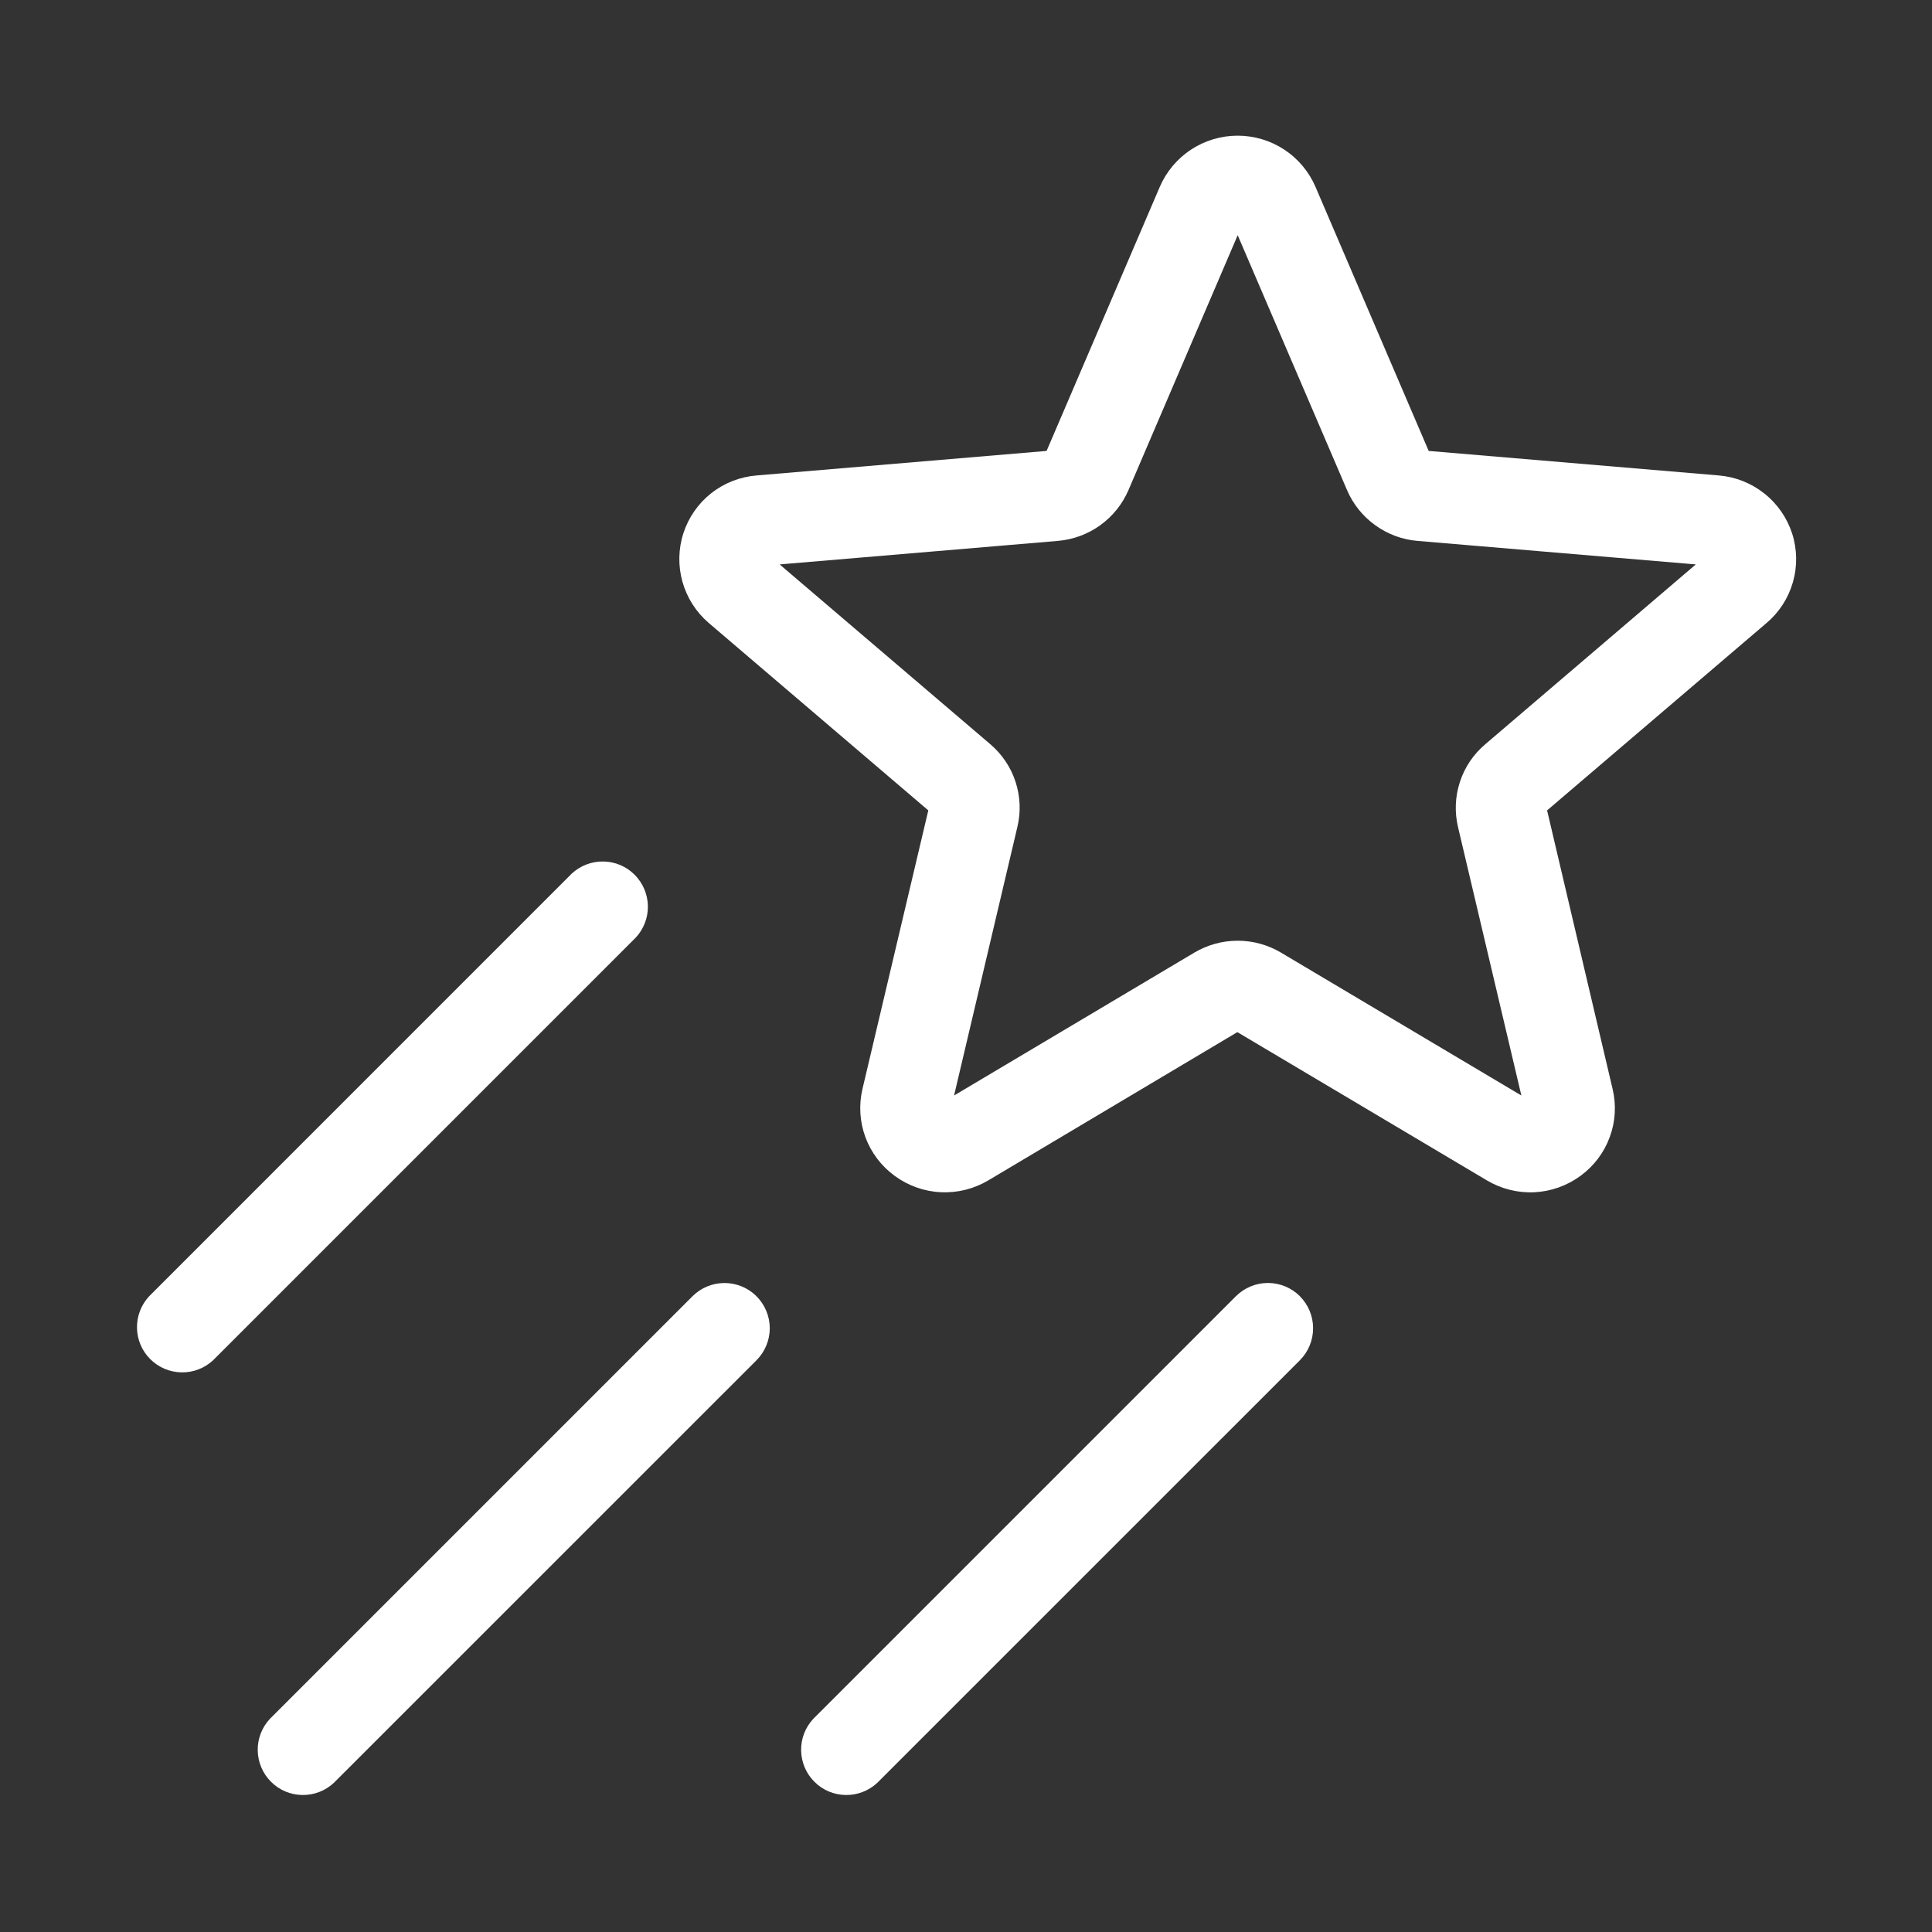 <svg width="35" height="35" viewBox="0 0 35 35" fill="none" xmlns="http://www.w3.org/2000/svg">
<rect x="0" y="0" width="35" height="35" fill="#333333" stroke="none"/>
<path d="M32.467 9.667C32.374 9.38 32.198 9.126 31.961 8.939C31.724 8.751 31.438 8.638 31.136 8.613L25.882 8.169L23.831 3.384C23.712 3.109 23.515 2.874 23.265 2.71C23.014 2.545 22.721 2.458 22.421 2.458C22.121 2.458 21.828 2.545 21.578 2.71C21.327 2.874 21.13 3.109 21.011 3.384L18.96 8.169L13.709 8.613C13.409 8.637 13.123 8.748 12.886 8.934C12.65 9.12 12.474 9.372 12.381 9.658C12.288 9.944 12.282 10.252 12.364 10.541C12.445 10.831 12.611 11.089 12.839 11.285L16.817 14.681L15.624 19.729C15.556 20.019 15.575 20.323 15.678 20.602C15.782 20.882 15.966 21.125 16.207 21.301C16.45 21.48 16.741 21.584 17.043 21.598C17.345 21.613 17.645 21.538 17.905 21.383L22.416 18.698L26.935 21.383C27.195 21.538 27.494 21.613 27.796 21.599C28.099 21.584 28.39 21.48 28.633 21.301C28.874 21.125 29.058 20.882 29.161 20.602C29.265 20.323 29.283 20.019 29.214 19.729L28.027 14.681L32.003 11.286C32.232 11.092 32.398 10.835 32.48 10.547C32.563 10.259 32.558 9.953 32.467 9.667ZM26.908 13.482C26.694 13.662 26.535 13.898 26.448 14.164C26.361 14.429 26.349 14.714 26.414 14.986L27.561 19.846L23.209 17.259C22.971 17.117 22.699 17.042 22.422 17.042C22.145 17.042 21.872 17.117 21.634 17.259L17.284 19.846L18.43 14.984C18.496 14.713 18.484 14.428 18.397 14.162C18.311 13.897 18.151 13.661 17.938 13.48L14.124 10.225L19.163 9.799C19.44 9.776 19.705 9.678 19.931 9.516C20.157 9.353 20.334 9.133 20.444 8.877L22.422 4.261L24.402 8.877C24.511 9.132 24.688 9.353 24.914 9.515C25.139 9.678 25.404 9.776 25.681 9.799L30.721 10.225L26.908 13.482ZM11.517 16.986L3.861 24.642C3.705 24.787 3.5 24.866 3.287 24.862C3.075 24.858 2.872 24.772 2.722 24.622C2.571 24.472 2.485 24.269 2.482 24.056C2.478 23.844 2.557 23.638 2.702 23.483L10.358 15.826C10.513 15.682 10.719 15.603 10.932 15.607C11.144 15.61 11.347 15.696 11.497 15.847C11.647 15.997 11.733 16.2 11.737 16.412C11.741 16.625 11.662 16.83 11.517 16.986ZM13.705 23.483C13.858 23.637 13.945 23.845 13.945 24.062C13.945 24.28 13.858 24.488 13.705 24.642L6.048 32.298C5.893 32.443 5.687 32.522 5.475 32.518C5.262 32.515 5.059 32.429 4.909 32.278C4.759 32.128 4.673 31.925 4.669 31.713C4.665 31.5 4.744 31.294 4.889 31.139L12.545 23.483C12.699 23.329 12.908 23.243 13.125 23.243C13.342 23.243 13.551 23.329 13.705 23.483ZM23.549 23.483C23.702 23.637 23.788 23.845 23.788 24.062C23.788 24.28 23.702 24.488 23.549 24.642L15.892 32.298C15.737 32.443 15.531 32.522 15.319 32.518C15.106 32.515 14.903 32.429 14.753 32.278C14.603 32.128 14.517 31.925 14.513 31.713C14.509 31.5 14.588 31.294 14.733 31.139L22.389 23.483C22.465 23.407 22.556 23.346 22.655 23.305C22.755 23.263 22.862 23.242 22.97 23.242C23.077 23.242 23.184 23.263 23.284 23.305C23.383 23.346 23.474 23.407 23.55 23.483H23.549Z" fill="white"/>
</svg>
